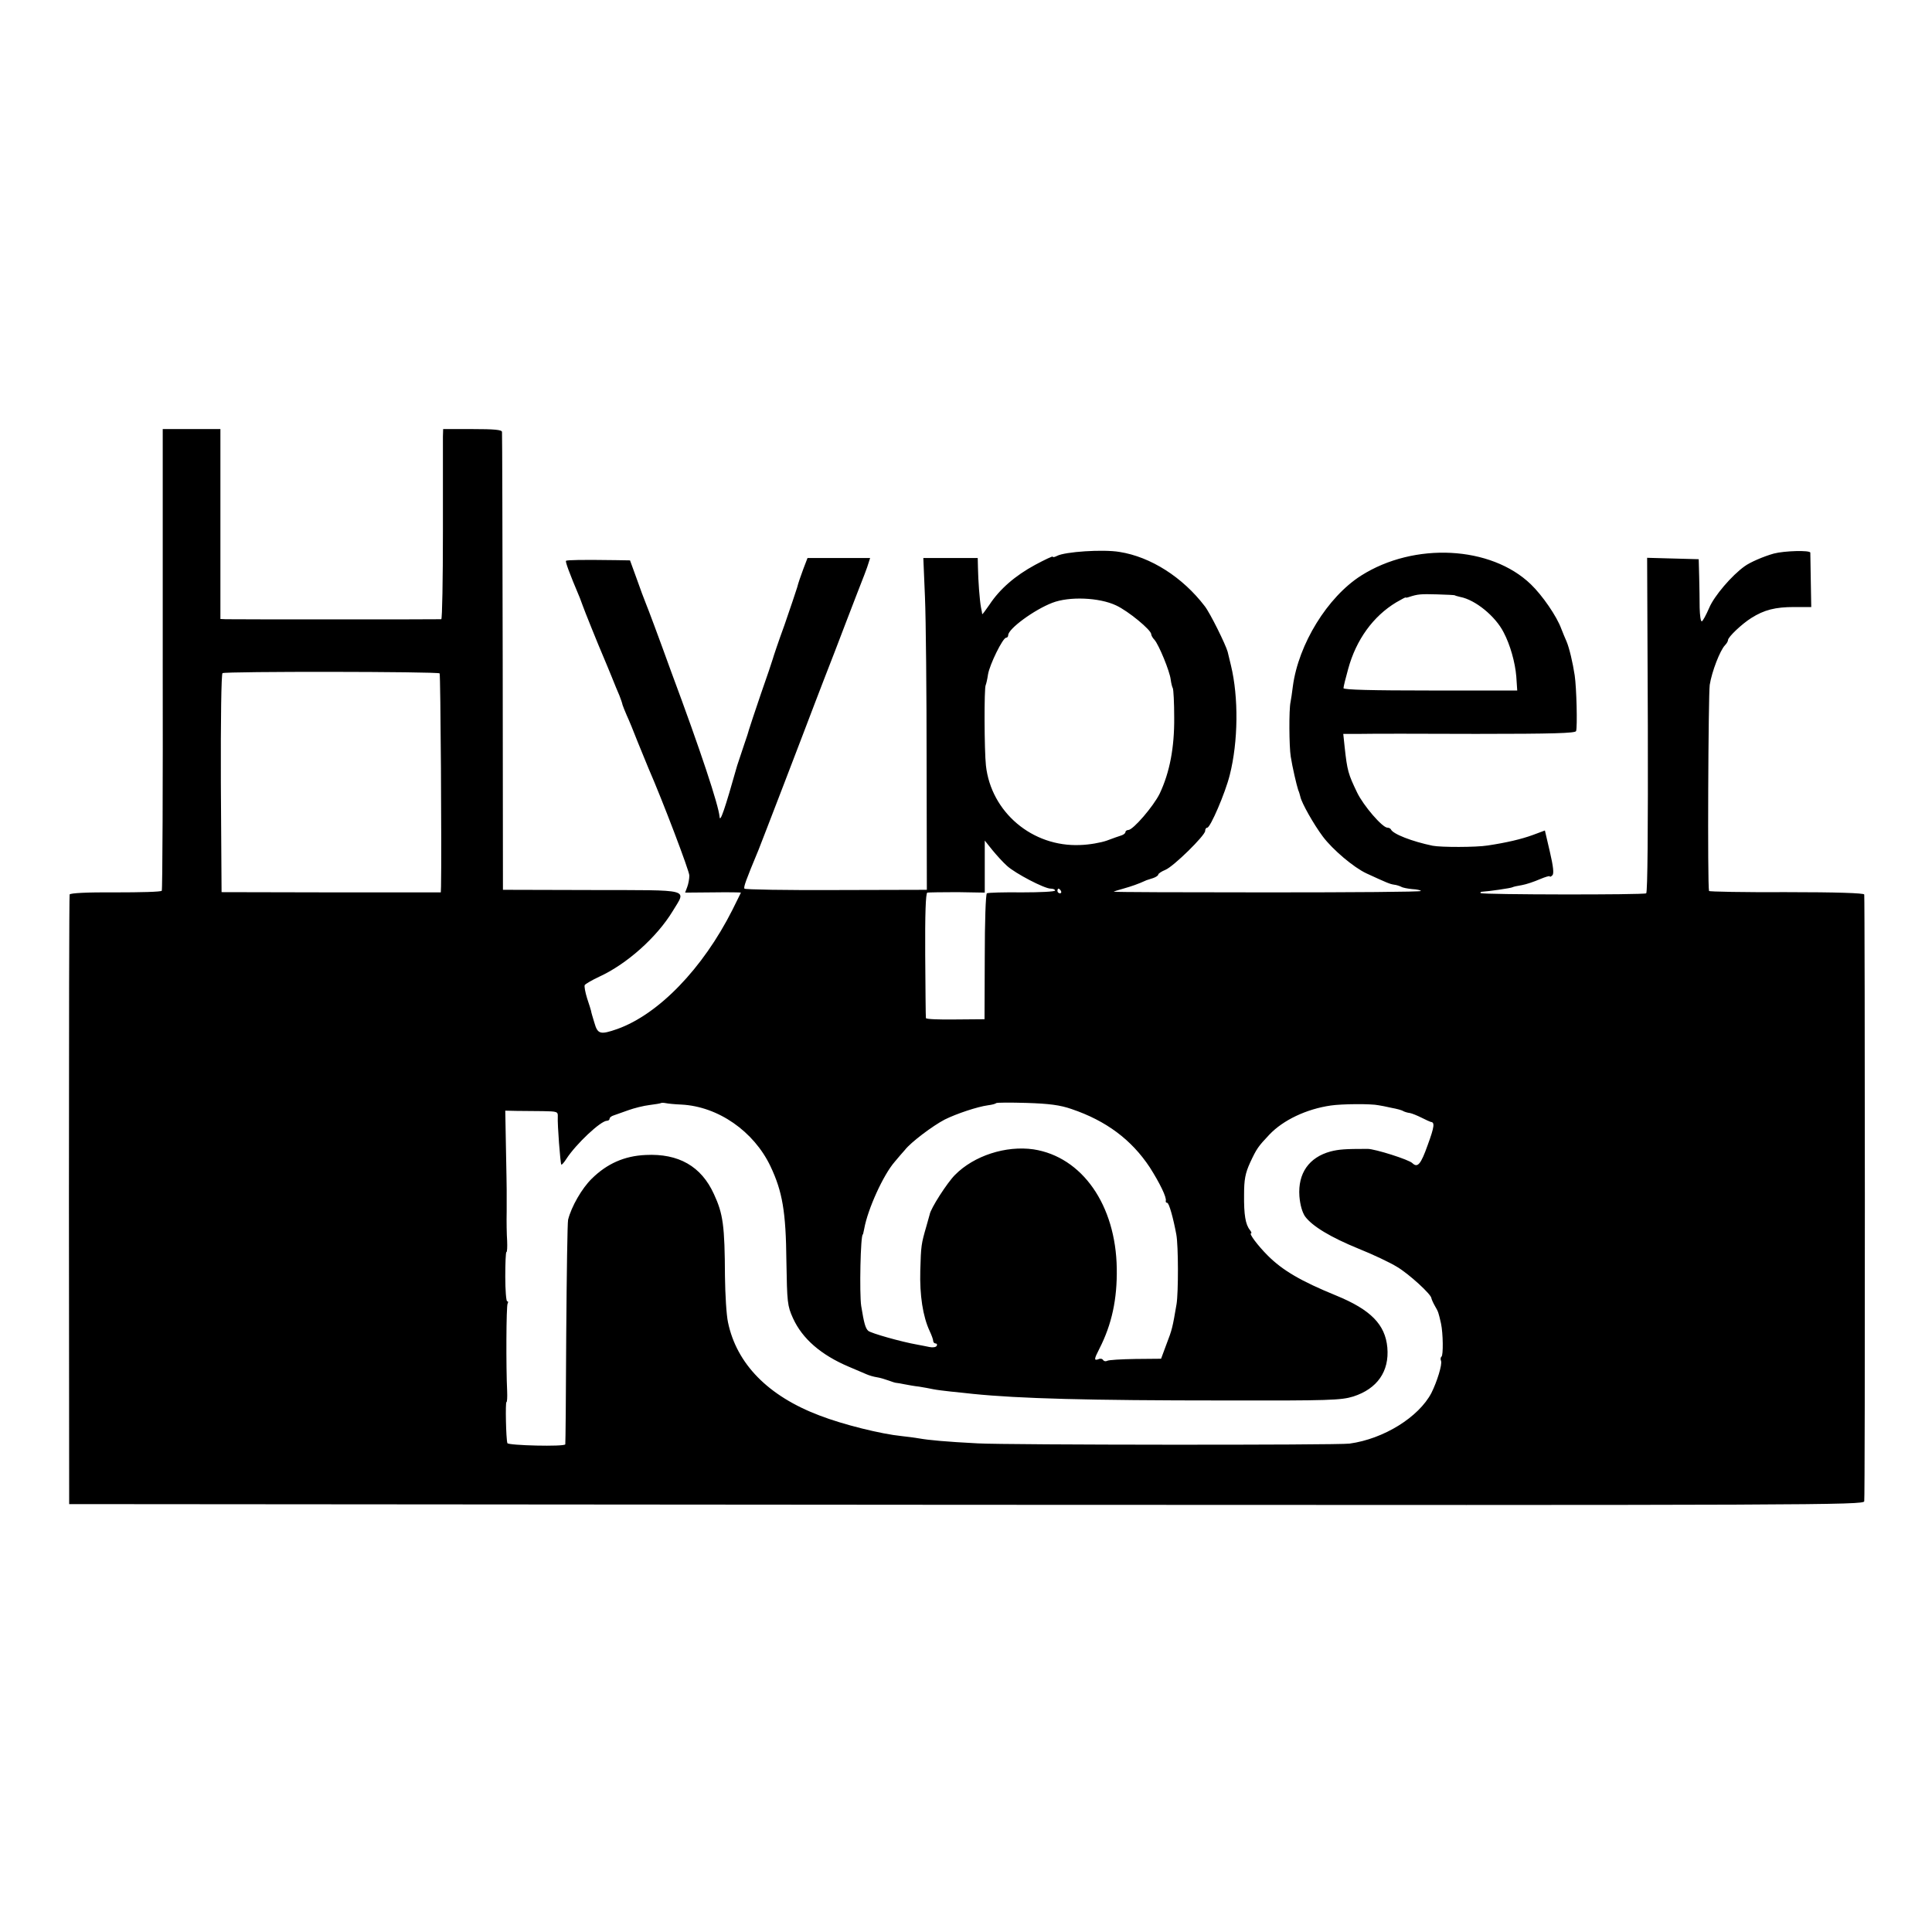 <?xml version="1.0" standalone="no"?>
<!DOCTYPE svg PUBLIC "-//W3C//DTD SVG 20010904//EN"
 "http://www.w3.org/TR/2001/REC-SVG-20010904/DTD/svg10.dtd">
<svg version="1.0" xmlns="http://www.w3.org/2000/svg"
 width="824pt" height="824pt" viewBox="0 0 824 824"
 preserveAspectRatio="xMidYMid meet">
<g transform="translate(0,824) scale(0.1,-0.1)"
fill="#000000" stroke="none">
<path d="M694 5429 c1 -539 -1 -984 -4 -988 -3 -5 -92 -7 -197 -7 -121 1 -194
-3 -196 -9 -2 -5 -3 -593 -3 -1305 l1 -1295 3826 -3 c3639 -2 3827 -1 3830 15
4 15 3 2553 0 2588 -1 6 -118 10 -331 10 -181 -1 -331 2 -331 5 -7 25 -3 837
3 879 9 57 44 147 65 169 7 7 13 17 13 22 0 13 59 69 99 94 55 35 103 47 183
47 l73 0 -2 112 c-1 62 -2 115 -2 120 -1 11 -111 8 -156 -4 -43 -12 -101 -37
-124 -54 -55 -39 -130 -127 -151 -177 -14 -32 -28 -58 -32 -58 -5 0 -8 26 -9
58 0 31 -1 91 -2 132 l-2 75 -110 3 -110 3 3 -713 c1 -445 -1 -714 -7 -718
-12 -7 -698 -6 -706 1 -3 3 1 6 8 6 23 1 122 15 128 19 3 2 21 6 40 9 18 3 53
15 76 25 24 10 43 16 43 12 0 -3 5 -1 11 5 7 7 4 37 -11 101 l-21 90 -51 -19
c-49 -18 -113 -33 -193 -45 -49 -8 -200 -8 -235 -1 -87 18 -170 50 -178 70 -2
4 -9 7 -15 7 -22 1 -102 94 -129 150 -38 79 -42 93 -53 193 l-6 57 73 0 c40 1
263 1 494 0 330 0 423 3 426 12 6 18 2 185 -6 238 -8 53 -23 117 -35 145 -5
11 -15 35 -22 53 -19 53 -81 143 -130 190 -170 164 -497 181 -724 37 -143 -91
-267 -292 -291 -472 -3 -27 -8 -57 -10 -68 -7 -31 -6 -190 1 -232 7 -45 25
-122 32 -143 4 -8 7 -21 9 -28 5 -26 57 -118 96 -170 42 -56 132 -132 186
-157 85 -39 98 -45 117 -48 11 -1 25 -6 31 -9 6 -4 27 -8 47 -10 21 -1 37 -5
37 -8 0 -4 -295 -6 -655 -6 -360 0 -655 1 -655 3 0 1 19 7 41 13 35 10 62 19
99 36 3 1 15 5 28 9 12 4 22 11 22 15 0 4 13 13 30 20 35 14 170 147 170 166
0 8 4 14 9 14 13 0 77 148 96 225 36 142 38 331 5 467 -6 24 -12 50 -14 58 -8
30 -75 166 -98 195 -94 123 -230 210 -363 231 -70 12 -234 1 -267 -17 -10 -5
-18 -7 -18 -3 0 3 -34 -13 -75 -35 -85 -46 -151 -103 -195 -170 -17 -24 -30
-43 -31 -40 0 2 -2 15 -5 28 -6 32 -12 114 -13 169 l-1 42 -116 0 -116 0 7
-167 c4 -93 7 -411 7 -708 l1 -540 -387 -1 c-213 -1 -389 2 -391 6 -4 7 5 33
60 165 7 17 56 145 110 285 54 140 112 293 130 340 18 47 56 146 85 220 28 74
71 185 94 245 24 61 47 120 50 133 l7 22 -133 0 -134 0 -18 -47 c-10 -27 -22
-61 -26 -78 -5 -16 -29 -88 -54 -160 -26 -71 -48 -137 -50 -145 -2 -8 -25 -76
-51 -150 -25 -74 -48 -142 -50 -150 -2 -8 -11 -37 -21 -65 -21 -62 -26 -77
-30 -90 -53 -188 -73 -245 -75 -219 -4 49 -80 280 -206 618 -52 144 -101 275
-108 291 -7 17 -25 65 -40 108 l-28 77 -61 1 c-141 2 -208 1 -212 -3 -3 -4 12
-47 59 -158 5 -14 11 -29 13 -35 3 -10 66 -167 89 -220 7 -16 22 -53 34 -82
11 -28 26 -64 33 -80 6 -15 12 -33 13 -39 2 -6 10 -27 18 -45 9 -19 30 -70 47
-114 18 -44 38 -93 45 -110 62 -142 175 -440 175 -459 0 -14 -4 -36 -9 -49
l-9 -24 119 1 c65 1 119 0 119 -1 0 -1 -17 -34 -37 -75 -126 -249 -314 -444
-491 -507 -72 -25 -83 -22 -97 27 -7 23 -14 46 -14 50 -1 4 -8 28 -17 54 -8
26 -13 52 -10 57 4 5 31 21 61 35 118 54 246 168 314 280 58 97 88 89 -344 90
l-380 1 -1 970 c-1 534 -2 976 -3 983 -1 9 -33 12 -126 12 l-125 0 -1 -32 c0
-18 0 -201 0 -405 0 -205 -3 -373 -7 -374 -9 -1 -890 -1 -919 0 l-23 1 0 405
0 405 -123 0 -123 0 0 -981z m5511 272 c0 -1 10 -4 23 -7 64 -12 150 -82 185
-151 28 -53 49 -128 54 -188 l4 -60 -370 0 c-248 0 -371 3 -371 10 0 6 9 43
20 82 34 125 107 225 205 284 22 13 40 22 40 21 0 -2 7 -1 15 2 37 12 49 13
120 11 41 -1 75 -3 75 -4z m-1445 -43 c52 -24 150 -105 150 -123 0 -5 6 -16
14 -24 19 -22 65 -134 69 -169 2 -15 6 -32 9 -37 3 -6 6 -62 6 -126 1 -127
-19 -233 -62 -324 -26 -53 -113 -155 -134 -155 -6 0 -12 -4 -12 -9 0 -5 -8
-11 -17 -14 -10 -3 -38 -13 -62 -22 -25 -9 -76 -18 -114 -19 -204 -9 -380 140
-402 339 -7 63 -8 332 -1 343 2 4 7 25 10 46 7 42 63 156 77 156 5 0 9 5 9 11
0 27 110 108 188 138 72 28 200 23 272 -11z m-2885 -290 c4 -4 9 -761 6 -909
l-1 -25 -467 0 -468 1 -3 464 c-1 273 2 467 7 470 12 8 918 7 926 -1z m2420
-821 c35 -32 159 -97 186 -97 11 0 19 -4 19 -8 0 -5 -63 -8 -141 -8 -77 1
-145 -1 -150 -4 -5 -4 -9 -122 -9 -271 l-1 -266 -124 -1 c-69 -1 -126 1 -126
6 -1 4 -2 125 -3 269 -1 171 2 264 9 266 5 1 63 2 128 2 l117 -2 0 111 0 111
32 -40 c18 -22 46 -53 63 -68z m230 -107 c3 -5 1 -10 -4 -10 -6 0 -11 5 -11
10 0 6 2 10 4 10 3 0 8 -4 11 -10z m-1619 -911 c157 -8 309 -114 380 -263 51
-108 66 -193 68 -406 3 -175 4 -189 28 -242 40 -88 120 -157 238 -207 30 -13
64 -27 75 -32 11 -5 31 -11 45 -13 14 -2 36 -9 50 -14 14 -5 28 -10 33 -10 4
0 20 -3 35 -6 15 -3 43 -8 62 -10 19 -3 46 -8 60 -11 14 -3 48 -7 75 -10 28
-3 70 -7 95 -10 198 -20 491 -28 1070 -28 451 -1 500 1 552 17 102 33 154 107
145 209 -9 98 -71 161 -217 221 -152 62 -230 108 -293 171 -42 42 -82 95 -71
95 3 0 1 6 -5 14 -19 23 -26 65 -25 151 0 64 5 91 26 137 28 60 34 68 82 119
59 62 158 109 262 124 47 7 172 8 204 1 8 -1 33 -6 55 -11 22 -4 45 -10 50
-14 6 -3 18 -7 28 -8 10 -2 32 -11 50 -20 18 -9 35 -17 39 -18 18 -1 16 -20
-13 -99 -29 -82 -43 -98 -65 -77 -14 15 -160 61 -191 61 -97 0 -122 -2 -158
-11 -92 -25 -140 -93 -133 -191 3 -37 12 -68 24 -86 31 -42 109 -89 229 -138
60 -24 134 -59 163 -77 51 -30 147 -118 147 -134 1 -5 7 -19 15 -33 15 -26 15
-27 26 -75 9 -42 10 -136 2 -141 -4 -3 -5 -11 -2 -18 6 -15 -17 -89 -41 -137
-54 -103 -203 -196 -349 -216 -52 -7 -1458 -6 -1586 1 -136 7 -210 14 -249 21
-19 3 -53 8 -75 10 -89 9 -250 49 -351 88 -219 83 -353 220 -390 397 -7 32
-12 120 -13 196 -1 217 -8 267 -47 351 -54 119 -151 174 -291 167 -91 -4 -165
-37 -230 -101 -42 -41 -87 -119 -101 -175 -3 -13 -6 -232 -8 -488 -1 -256 -3
-467 -4 -470 -2 -11 -244 -5 -247 5 -6 19 -9 175 -4 175 3 0 4 21 3 47 -5 100
-4 364 2 373 3 6 3 10 -2 10 -4 0 -8 47 -8 105 0 58 2 105 5 105 3 0 4 21 3
47 -2 27 -3 84 -2 128 0 44 0 85 0 90 0 6 -1 84 -3 174 l-3 164 48 -1 c26 0
76 -1 112 -1 61 -1 65 -2 64 -23 -2 -34 11 -201 15 -205 2 -2 12 9 22 25 41
63 146 162 173 162 6 0 11 4 11 9 0 5 8 11 18 14 9 3 37 13 62 22 25 9 65 19
90 22 25 3 47 7 48 8 2 2 12 2 22 0 9 -2 39 -5 66 -6z m1664 -19 c148 -50 256
-131 334 -249 42 -66 73 -129 68 -143 -1 -5 2 -8 6 -8 8 0 26 -65 39 -135 9
-48 9 -248 1 -297 -17 -100 -19 -109 -43 -171 l-23 -62 -110 -1 c-60 -1 -114
-4 -120 -8 -6 -3 -13 -2 -17 3 -3 6 -12 8 -20 4 -20 -7 -19 0 4 45 53 104 76
211 74 342 -4 271 -148 476 -355 508 -118 17 -254 -27 -335 -109 -33 -33 -104
-143 -108 -169 -1 -3 -7 -25 -14 -50 -22 -76 -23 -82 -26 -189 -3 -105 11
-196 40 -258 8 -17 15 -36 15 -42 0 -6 5 -11 11 -11 5 0 7 -5 4 -10 -3 -6 -17
-8 -31 -5 -13 3 -36 7 -51 10 -69 12 -199 49 -210 59 -12 11 -18 32 -30 106
-8 52 -3 305 7 305 1 0 3 11 6 25 15 83 81 229 130 285 14 17 33 39 43 50 25
33 120 104 170 130 50 25 140 55 185 61 16 2 32 6 34 9 3 3 62 3 131 1 95 -3
142 -9 191 -26z"/>
</g>
</svg>
